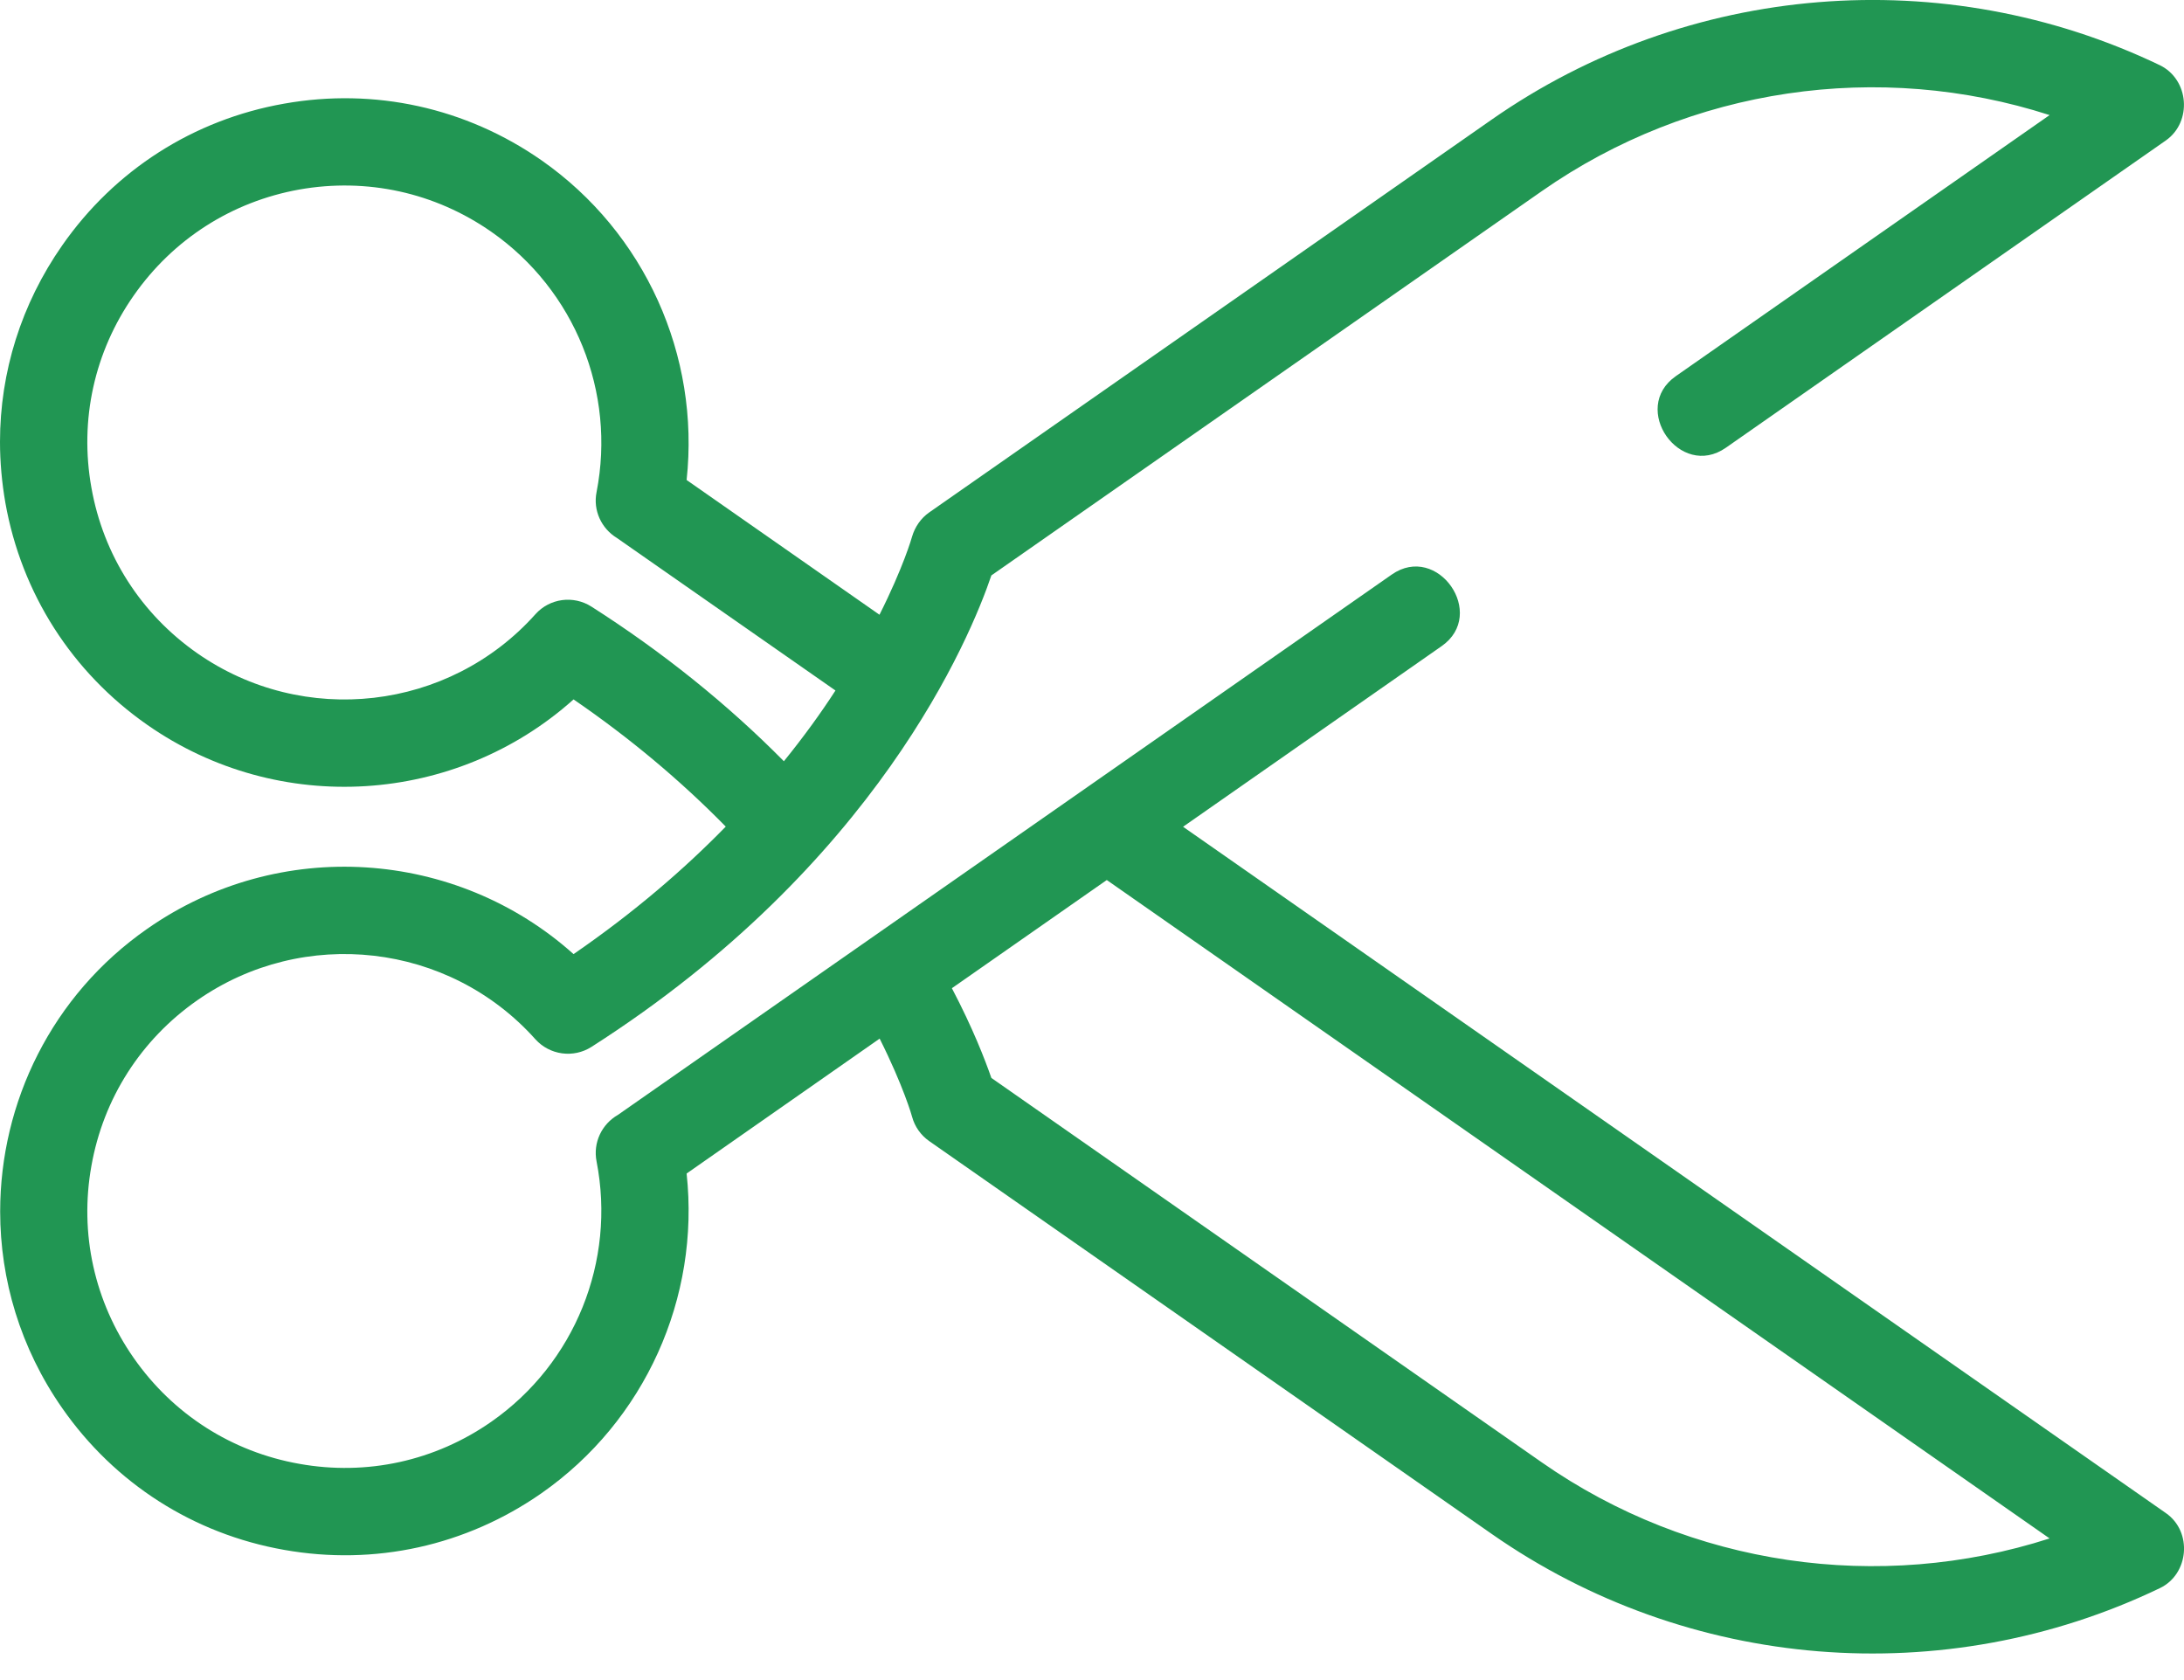 <svg width="13" height="10" viewBox="0 0 13 10" fill="none" xmlns="http://www.w3.org/2000/svg">
<path d="M4.087 6.985L5.236 6.182C5.377 6.463 5.429 6.645 5.429 6.647C5.445 6.706 5.481 6.757 5.531 6.792L8.879 9.13C10.047 9.946 11.571 10.07 12.856 9.453C13.03 9.37 13.052 9.117 12.892 9.006L7.042 4.921L8.581 3.846C8.855 3.655 8.557 3.229 8.284 3.42L3.678 6.636C3.582 6.691 3.529 6.801 3.551 6.913C3.667 7.507 3.422 8.115 2.925 8.462C2.59 8.696 2.184 8.785 1.782 8.713C1.38 8.642 1.03 8.418 0.796 8.083C0.562 7.748 0.472 7.342 0.544 6.94C0.615 6.538 0.839 6.188 1.174 5.954C1.807 5.512 2.673 5.611 3.187 6.186C3.272 6.28 3.413 6.3 3.521 6.231C5.218 5.147 5.776 3.794 5.901 3.425L9.177 1.138C10.063 0.519 11.186 0.358 12.2 0.685L9.975 2.239C9.702 2.43 9.999 2.856 10.273 2.665L12.892 0.836C13.05 0.725 13.031 0.473 12.856 0.388C11.571 -0.228 10.047 -0.104 8.879 0.712L5.531 3.05C5.482 3.084 5.446 3.136 5.429 3.194C5.428 3.199 5.376 3.379 5.235 3.659L4.087 2.857C4.167 2.117 3.84 1.385 3.223 0.954C2.774 0.641 2.23 0.521 1.691 0.617C1.152 0.712 0.683 1.012 0.37 1.461C0.127 1.809 0 2.214 0 2.63C0 2.75 0.011 2.872 0.032 2.993C0.128 3.532 0.428 4.001 0.876 4.314C1.662 4.863 2.715 4.789 3.414 4.163C3.747 4.391 4.05 4.645 4.32 4.92C4.072 5.174 3.773 5.432 3.414 5.679C2.715 5.053 1.662 4.979 0.877 5.528C0.307 5.925 0.001 6.563 0.001 7.211C0.001 7.616 0.121 8.024 0.37 8.381C0.683 8.83 1.152 9.13 1.691 9.225C2.23 9.321 2.774 9.201 3.223 8.888C3.84 8.457 4.167 7.724 4.087 6.985ZM12.2 9.157C11.186 9.483 10.063 9.323 9.177 8.704L5.901 6.416C5.864 6.31 5.792 6.122 5.666 5.882L6.588 5.238L12.2 9.157ZM3.521 3.611C3.413 3.542 3.272 3.561 3.187 3.656C2.673 4.231 1.807 4.33 1.174 3.888C0.839 3.654 0.615 3.304 0.544 2.902C0.472 2.499 0.562 2.093 0.796 1.759C1.03 1.424 1.38 1.2 1.782 1.128C2.184 1.057 2.59 1.146 2.925 1.38C3.422 1.727 3.667 2.335 3.551 2.929C3.529 3.038 3.58 3.146 3.672 3.202L4.973 4.11C4.887 4.243 4.785 4.384 4.666 4.531C4.329 4.19 3.944 3.881 3.521 3.611Z" fill="#219653"/>
</svg>
